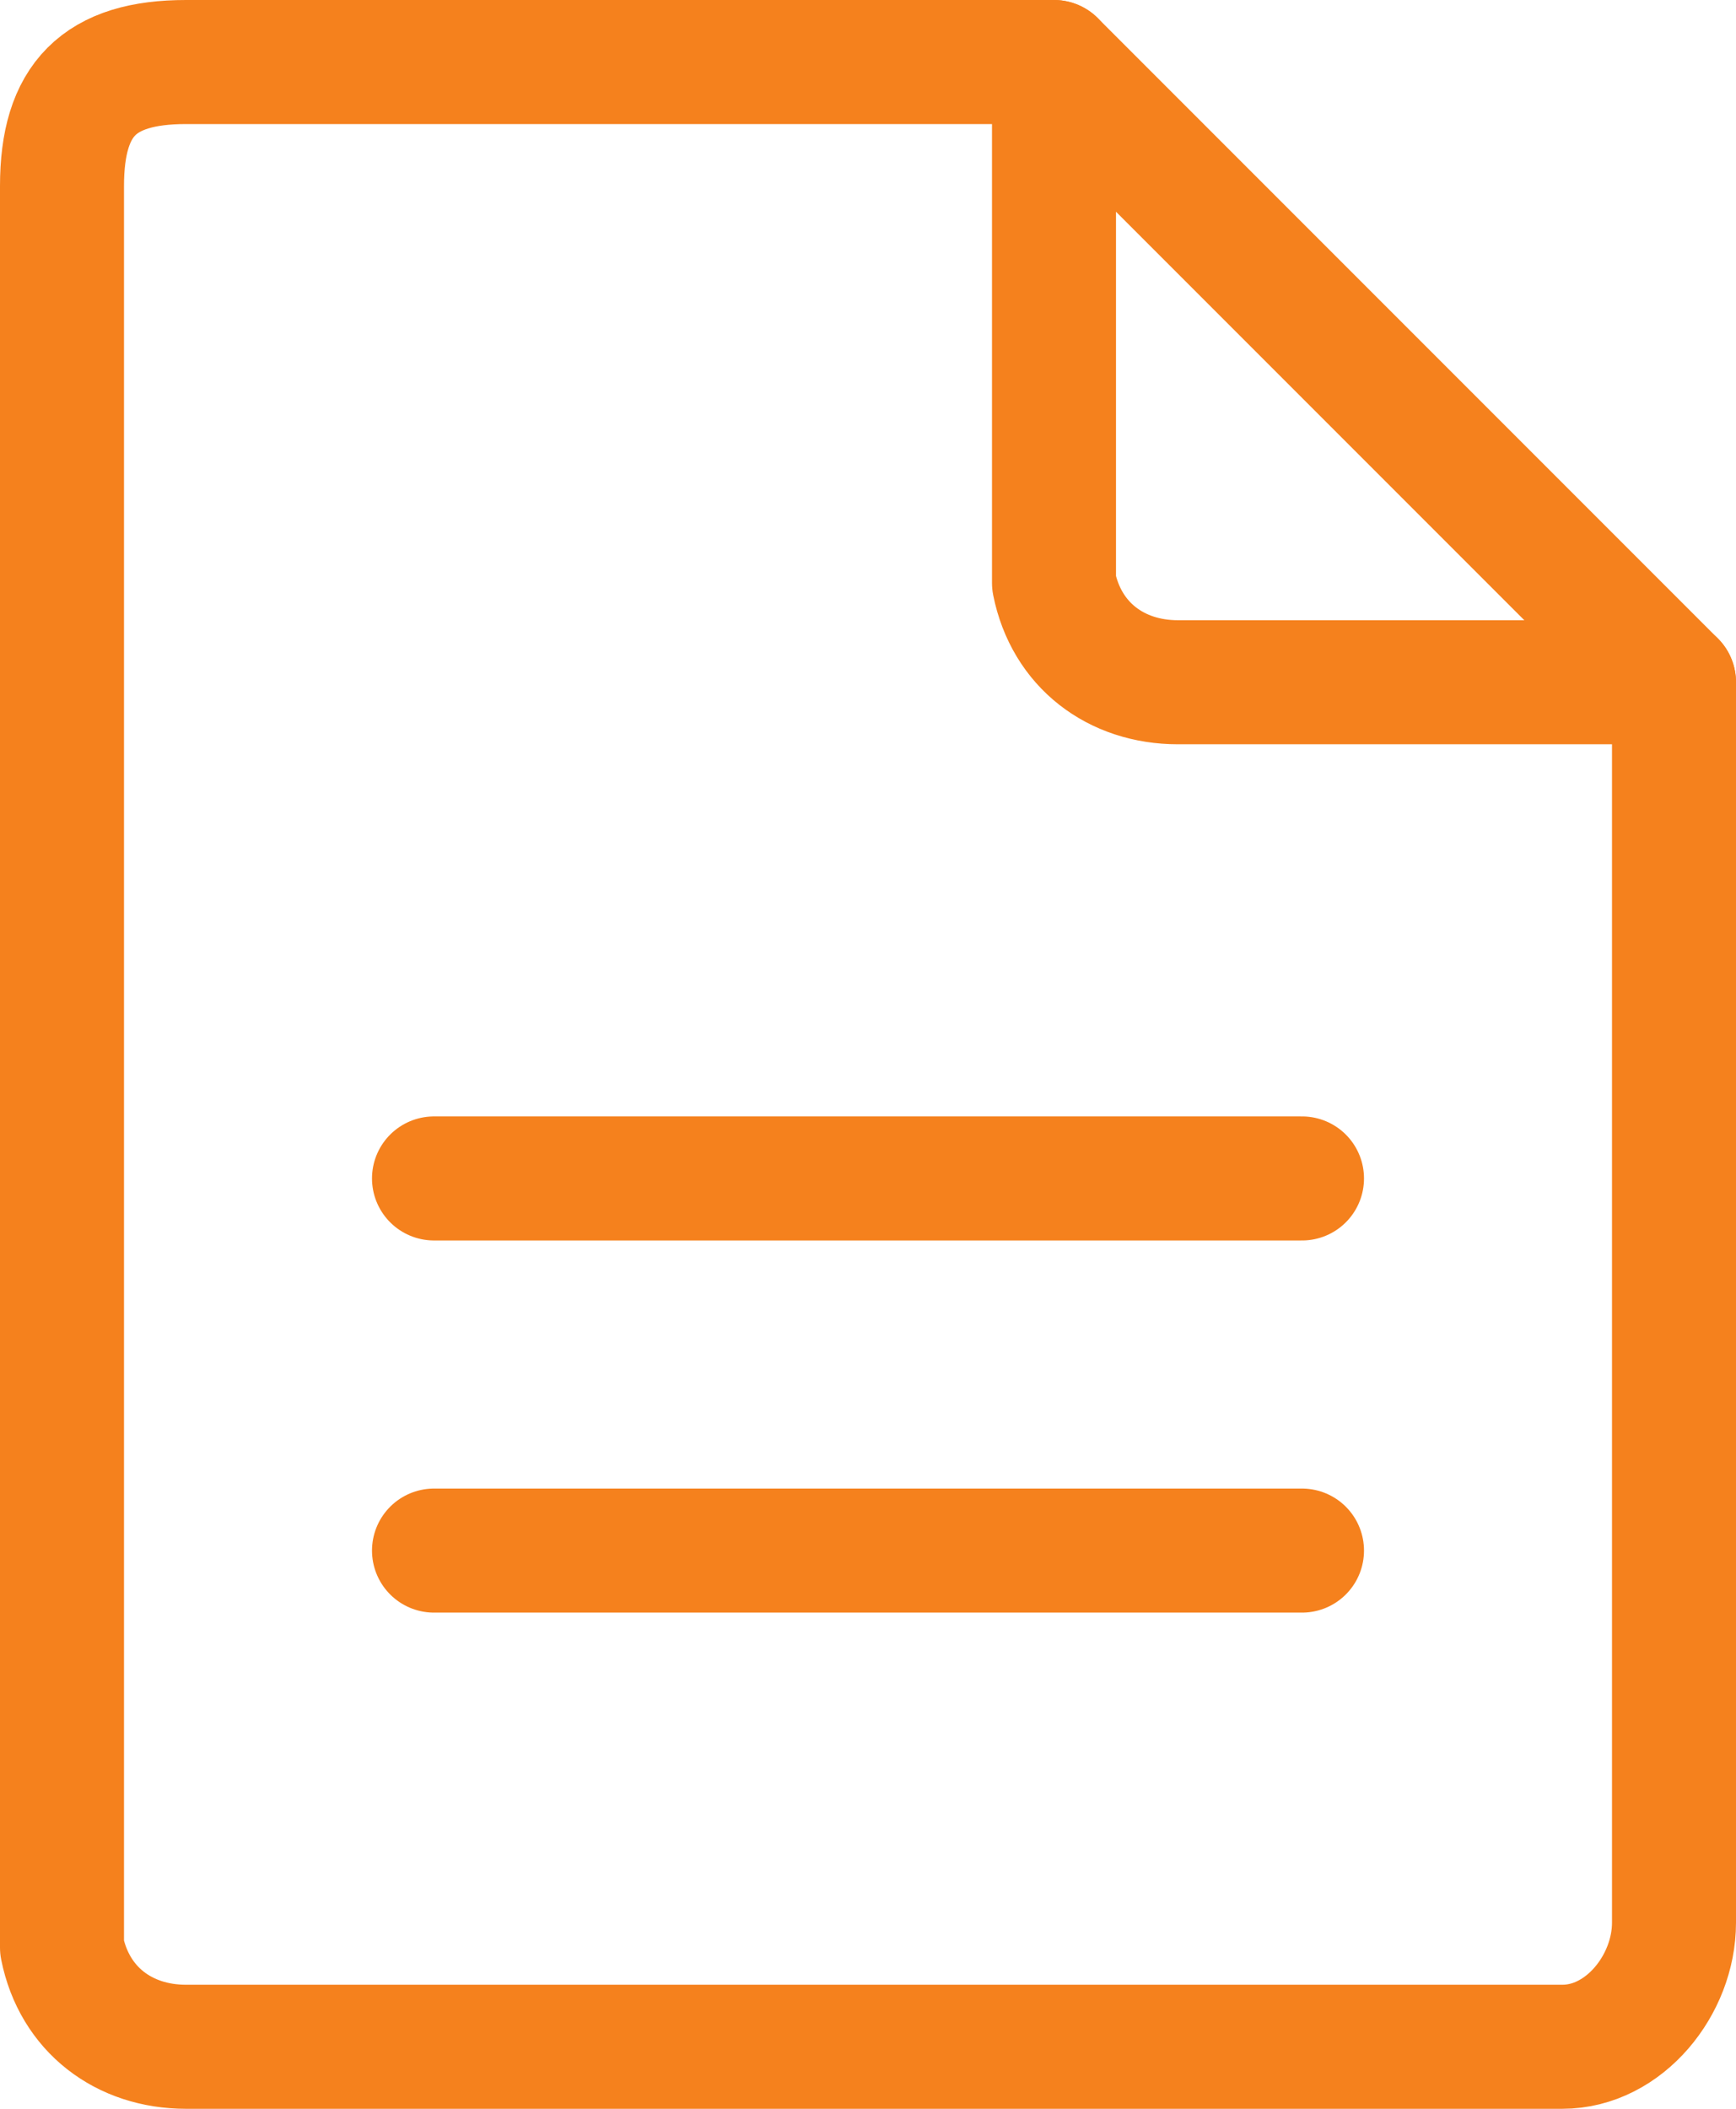 <?xml version="1.0" encoding="UTF-8"?>
<svg id="Layer_1" xmlns="http://www.w3.org/2000/svg" version="1.1" viewBox="0 0 14 17">
  <!-- Generator: Adobe Illustrator 29.1.0, SVG Export Plug-In . SVG Version: 2.1.0 Build 142)  -->
  <defs>
    <style>
      .st0 {
        fill: none;
        stroke: #f5811d;
        stroke-linecap: round;
        stroke-linejoin: round;
      }
    </style>
  </defs>
  <path id="Path_59" class="st0" d="M12.5,16.5H1.5c-.5,0-.9-.3-1-.8,0,0,0-.1,0-.2V1.5C.5.8.8.5,1.5.5h7l5,5v10c0,.5-.4,1-.9,1,0,0,0,0-.1,0Z"/>
  <path id="Path_60" class="st0" d="M13.5,5.5h-4c-.5,0-.9-.3-1-.8,0,0,0-.1,0-.2V.5"/>
  <path id="Path_61" class="st0" d="M2,4.8"/>
  <line id="Line_99" class="st0" x1="10.5" y1="9.5" x2="3.5" y2="9.5"/>
  <line id="Line_100" class="st0" x1="10.5" y1="12.5" x2="3.5" y2="12.5"/>
</svg>